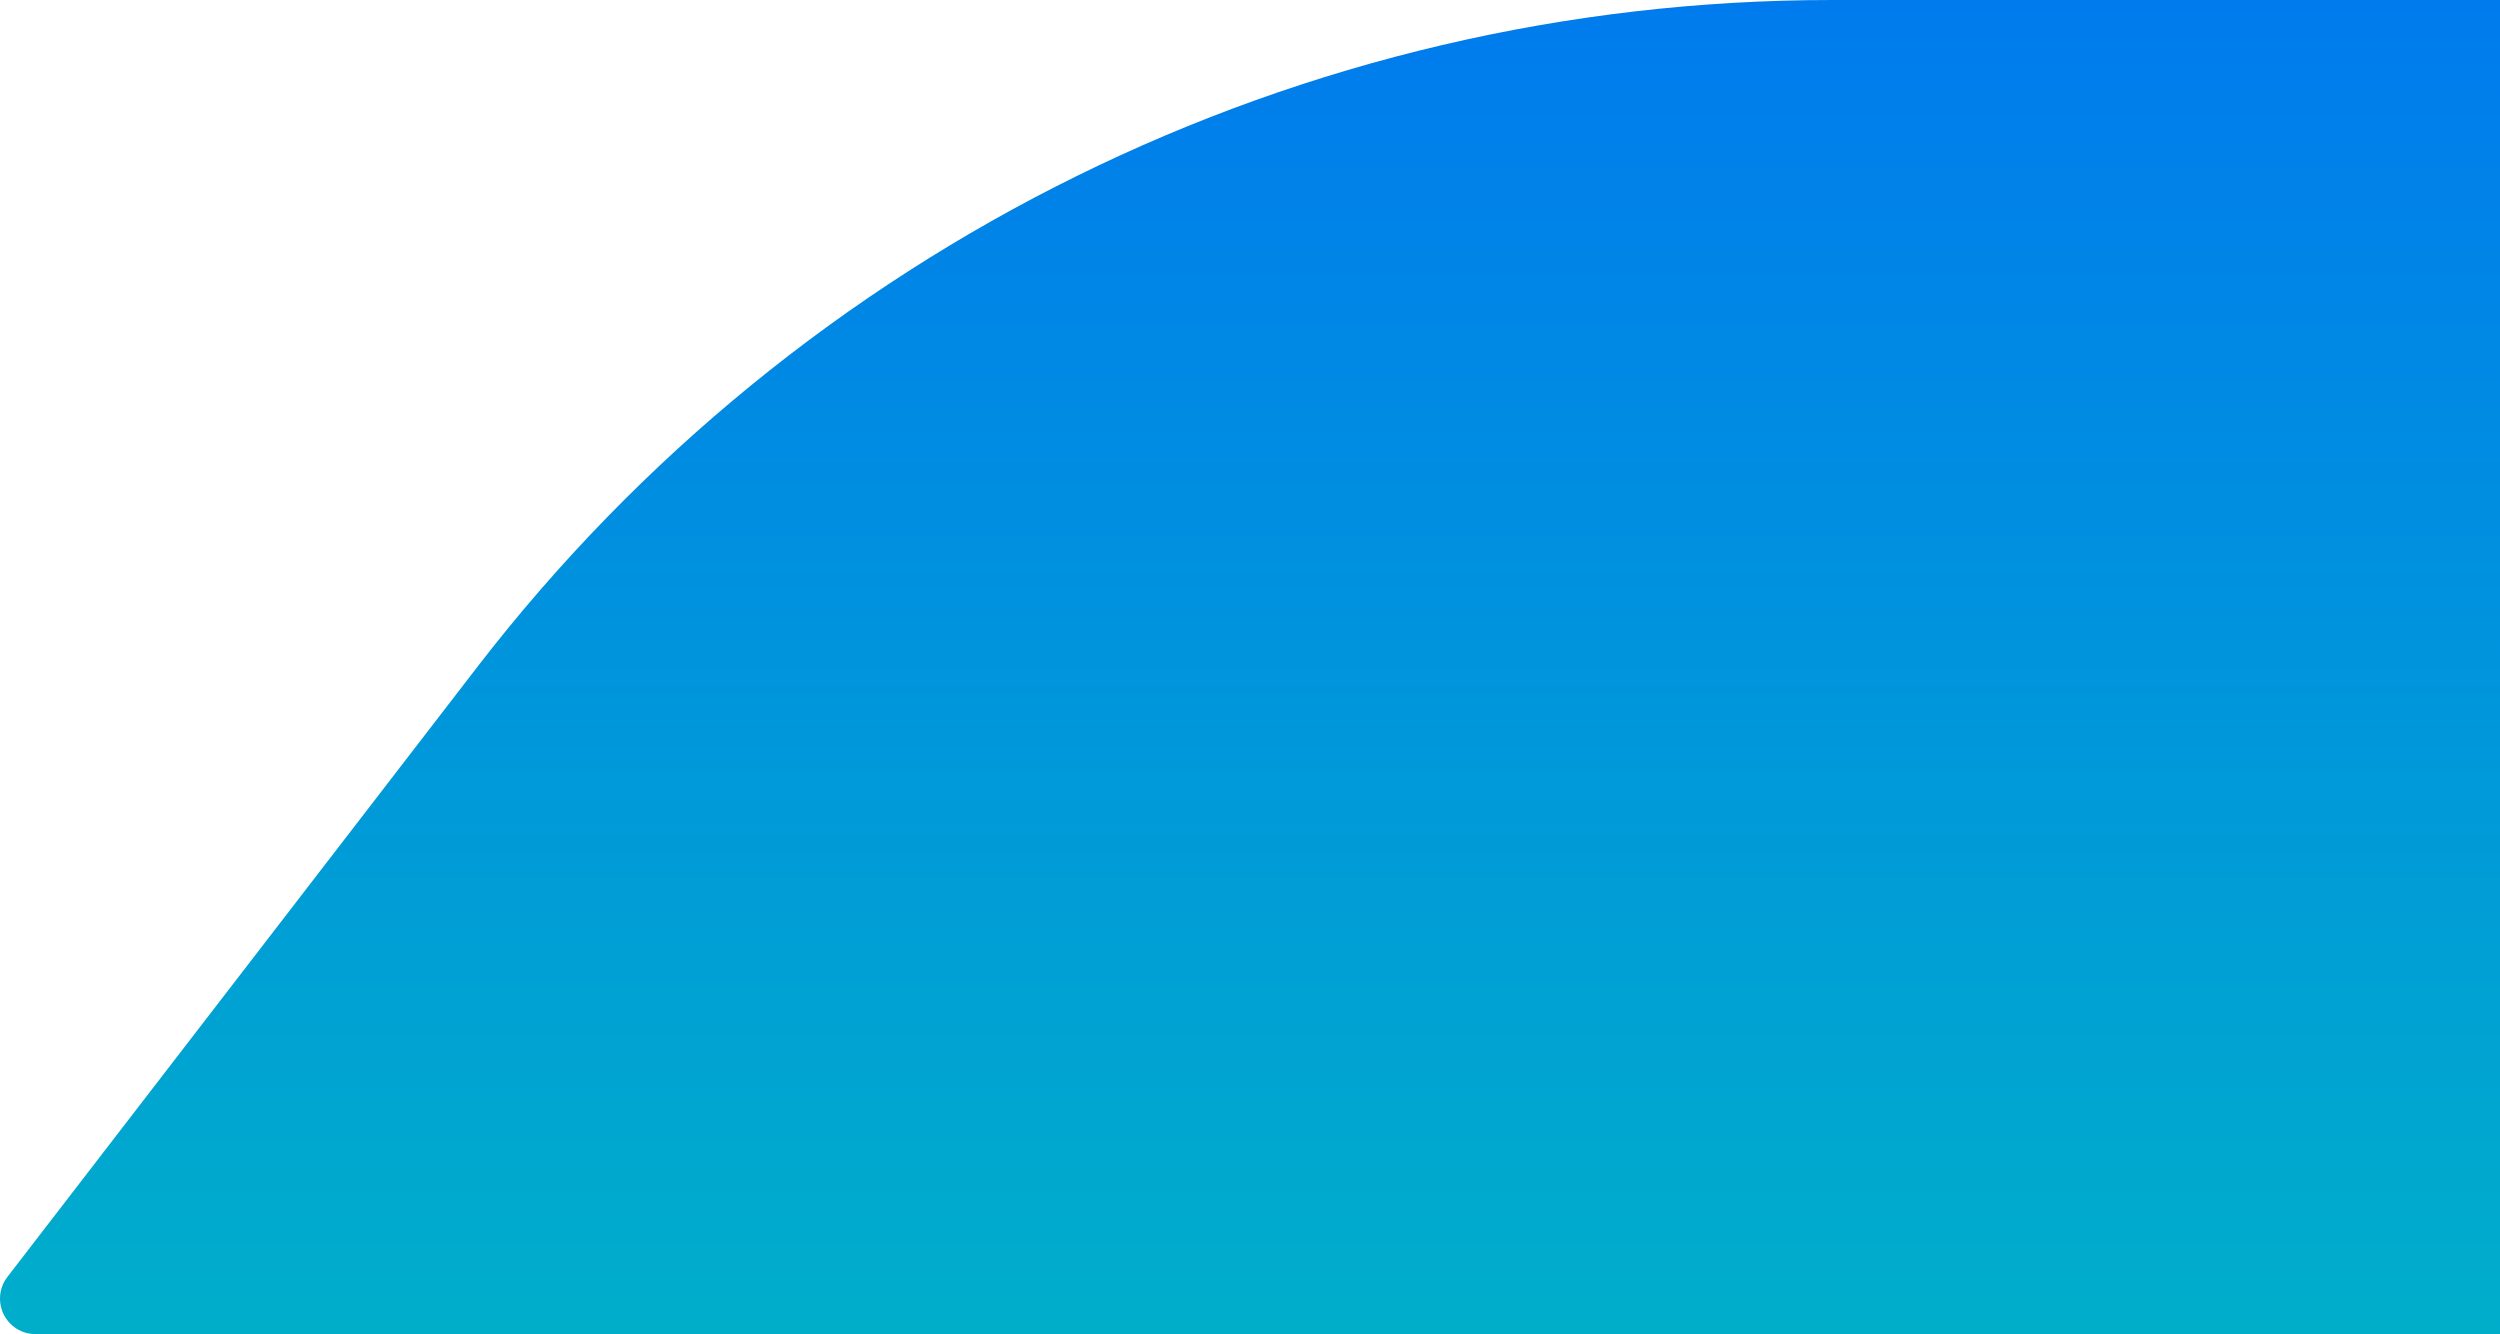<svg xmlns="http://www.w3.org/2000/svg" width="639" height="341" viewBox="0 0 639 341">
    <defs>
        <linearGradient id="htdk8nzpra" x1="50%" x2="50%" y1="0%" y2="100%">
            <stop offset="0%" stop-color="#007BEE"/>
            <stop offset="100%" stop-color="#00AECA"/>
        </linearGradient>
    </defs>
    <g fill="none" fill-rule="evenodd">
        <g fill="url(#htdk8nzpra)" fill-rule="nonzero" transform="translate(-661 -524)">
            <path d="M1129.241 524h816.711c4.997 0 9.048 4.06 9.048 9.07 0 1.97-.64 3.886-1.823 5.459L1835.865 694.5C1755.11 801.868 1628.75 865 1494.605 865H670.047c-4.997 0-9.048-4.06-9.048-9.07 0-2.005.663-3.954 1.887-5.542L782.98 694.5C865.82 586.97 993.704 524 1129.24 524z"/>
        </g>
    </g>
</svg>
